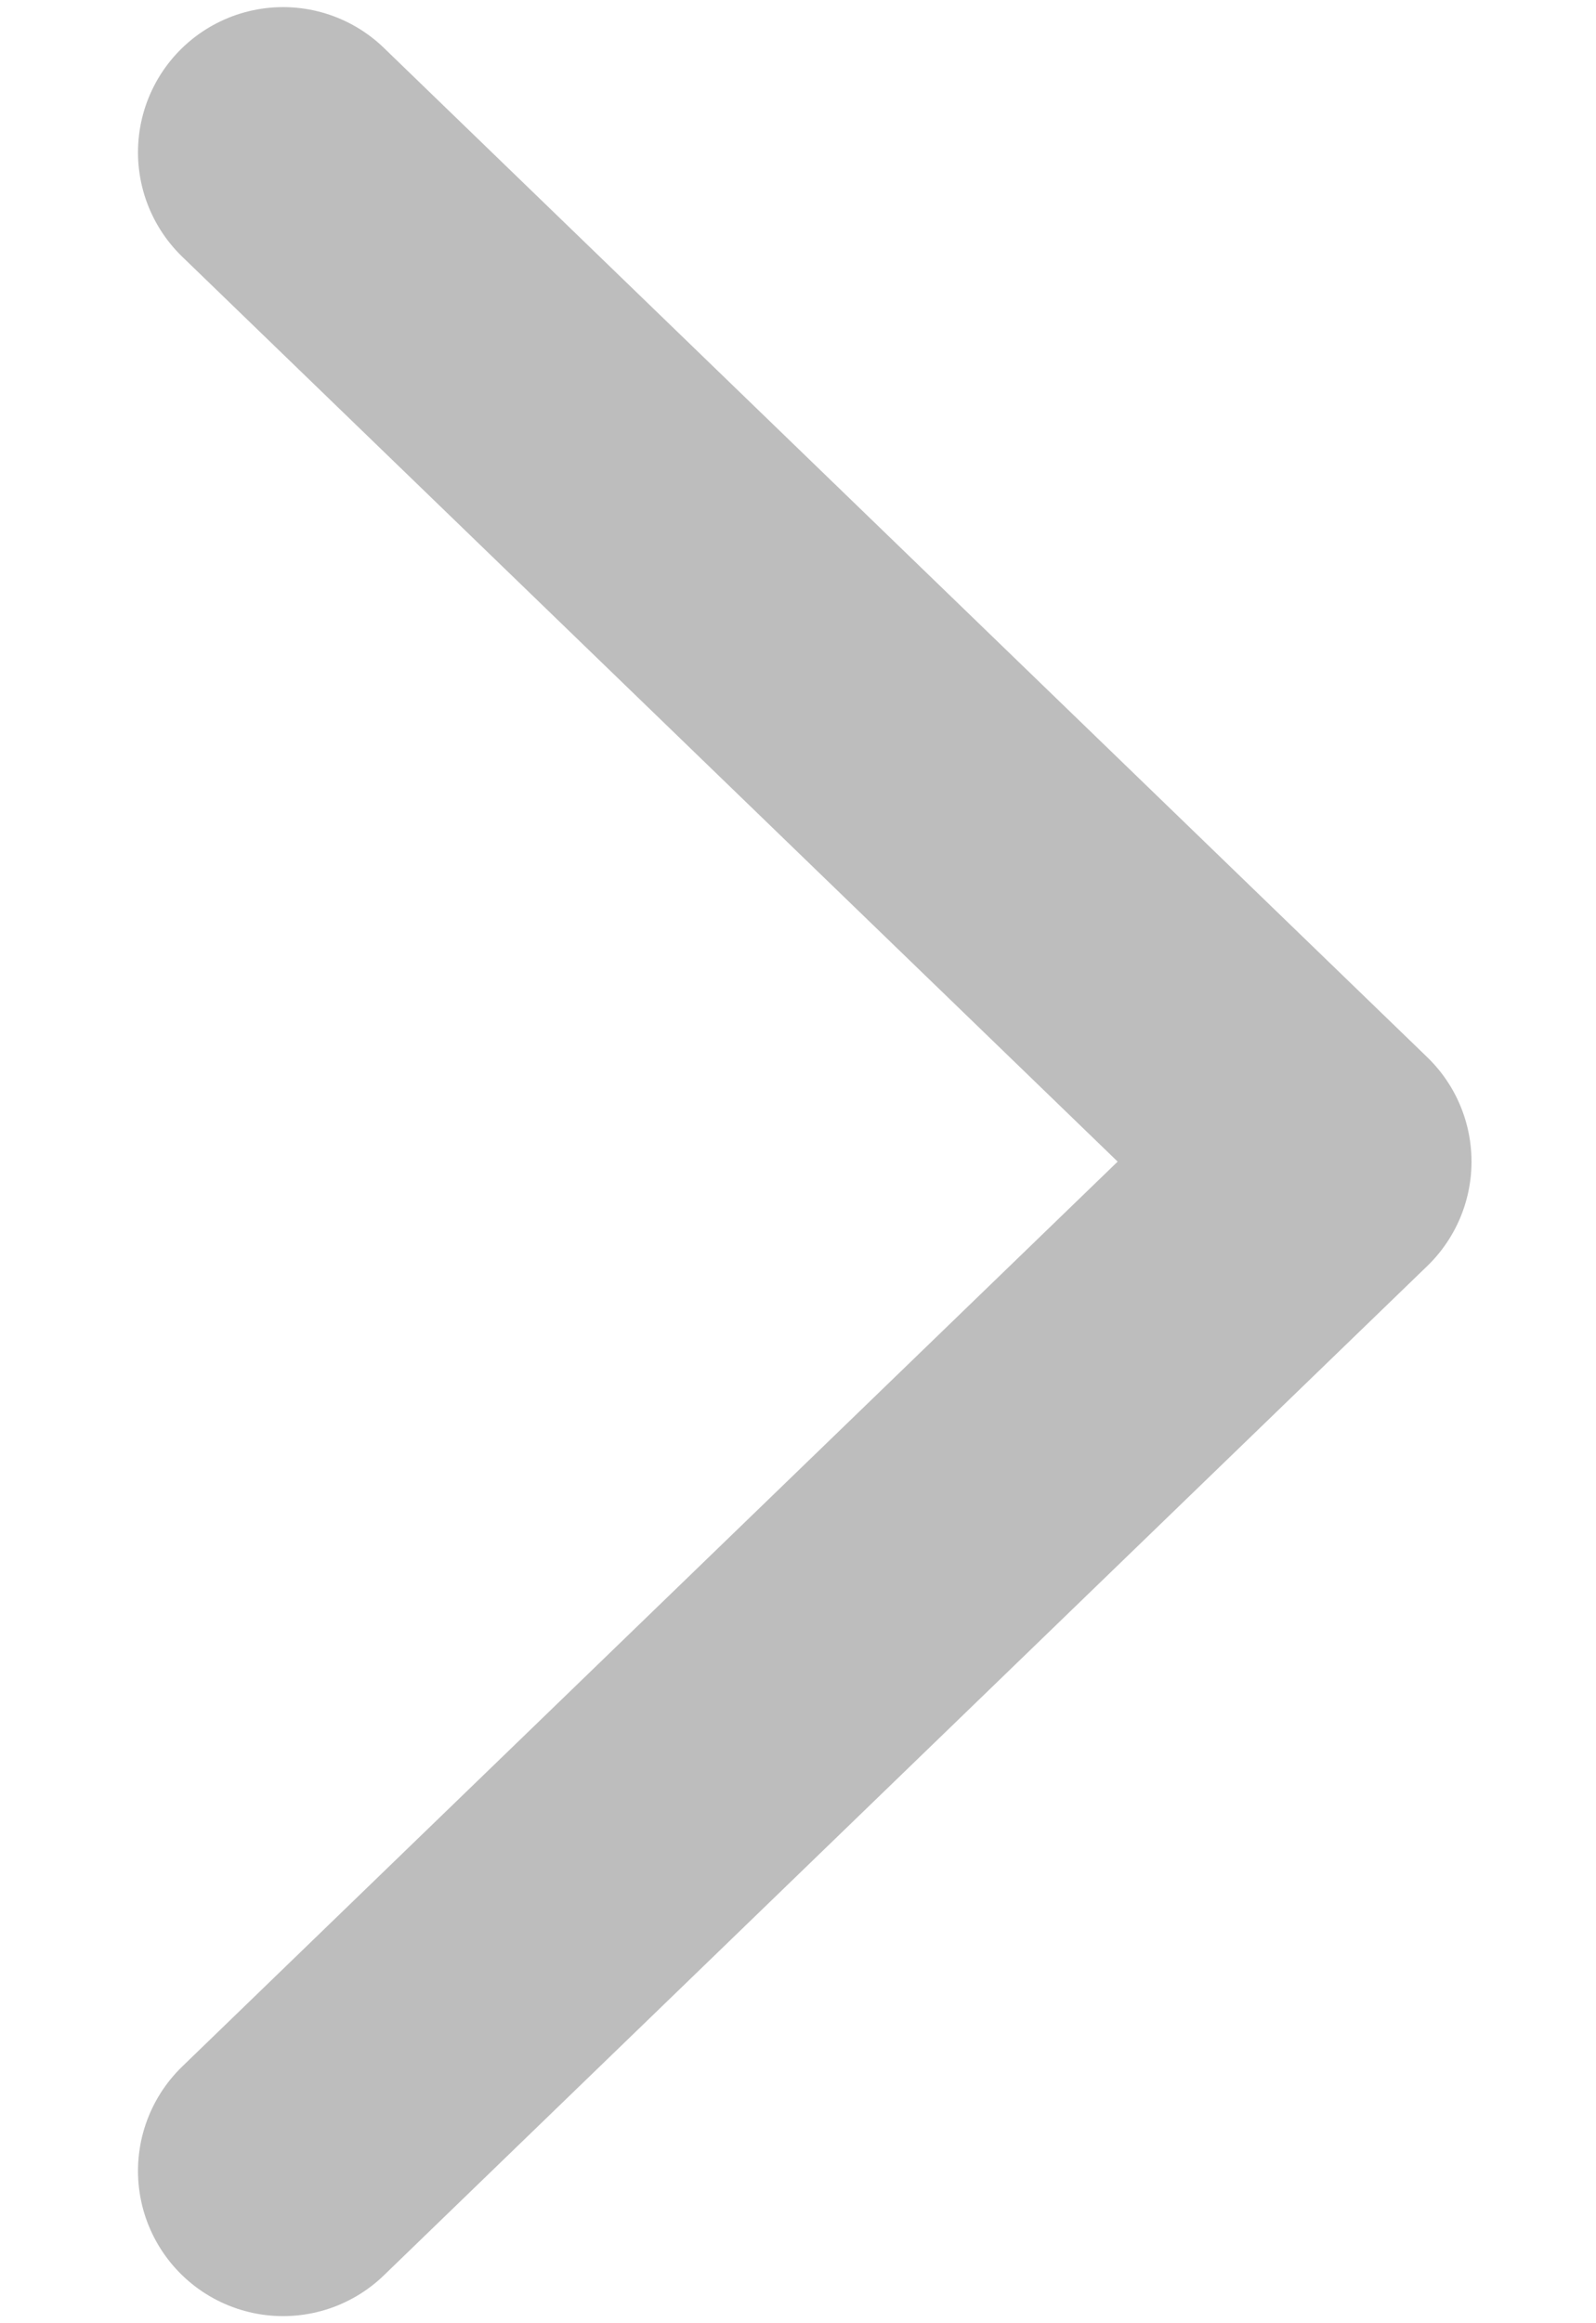 <svg width="11" height="16" viewBox="0 0 11 16" fill="none" xmlns="http://www.w3.org/2000/svg">
<path d="M1.951 1.049L9.142 8L1.951 14.951" stroke="#BDBDBD" stroke-width="2" stroke-linecap="round" stroke-linejoin="round"/>
</svg>
